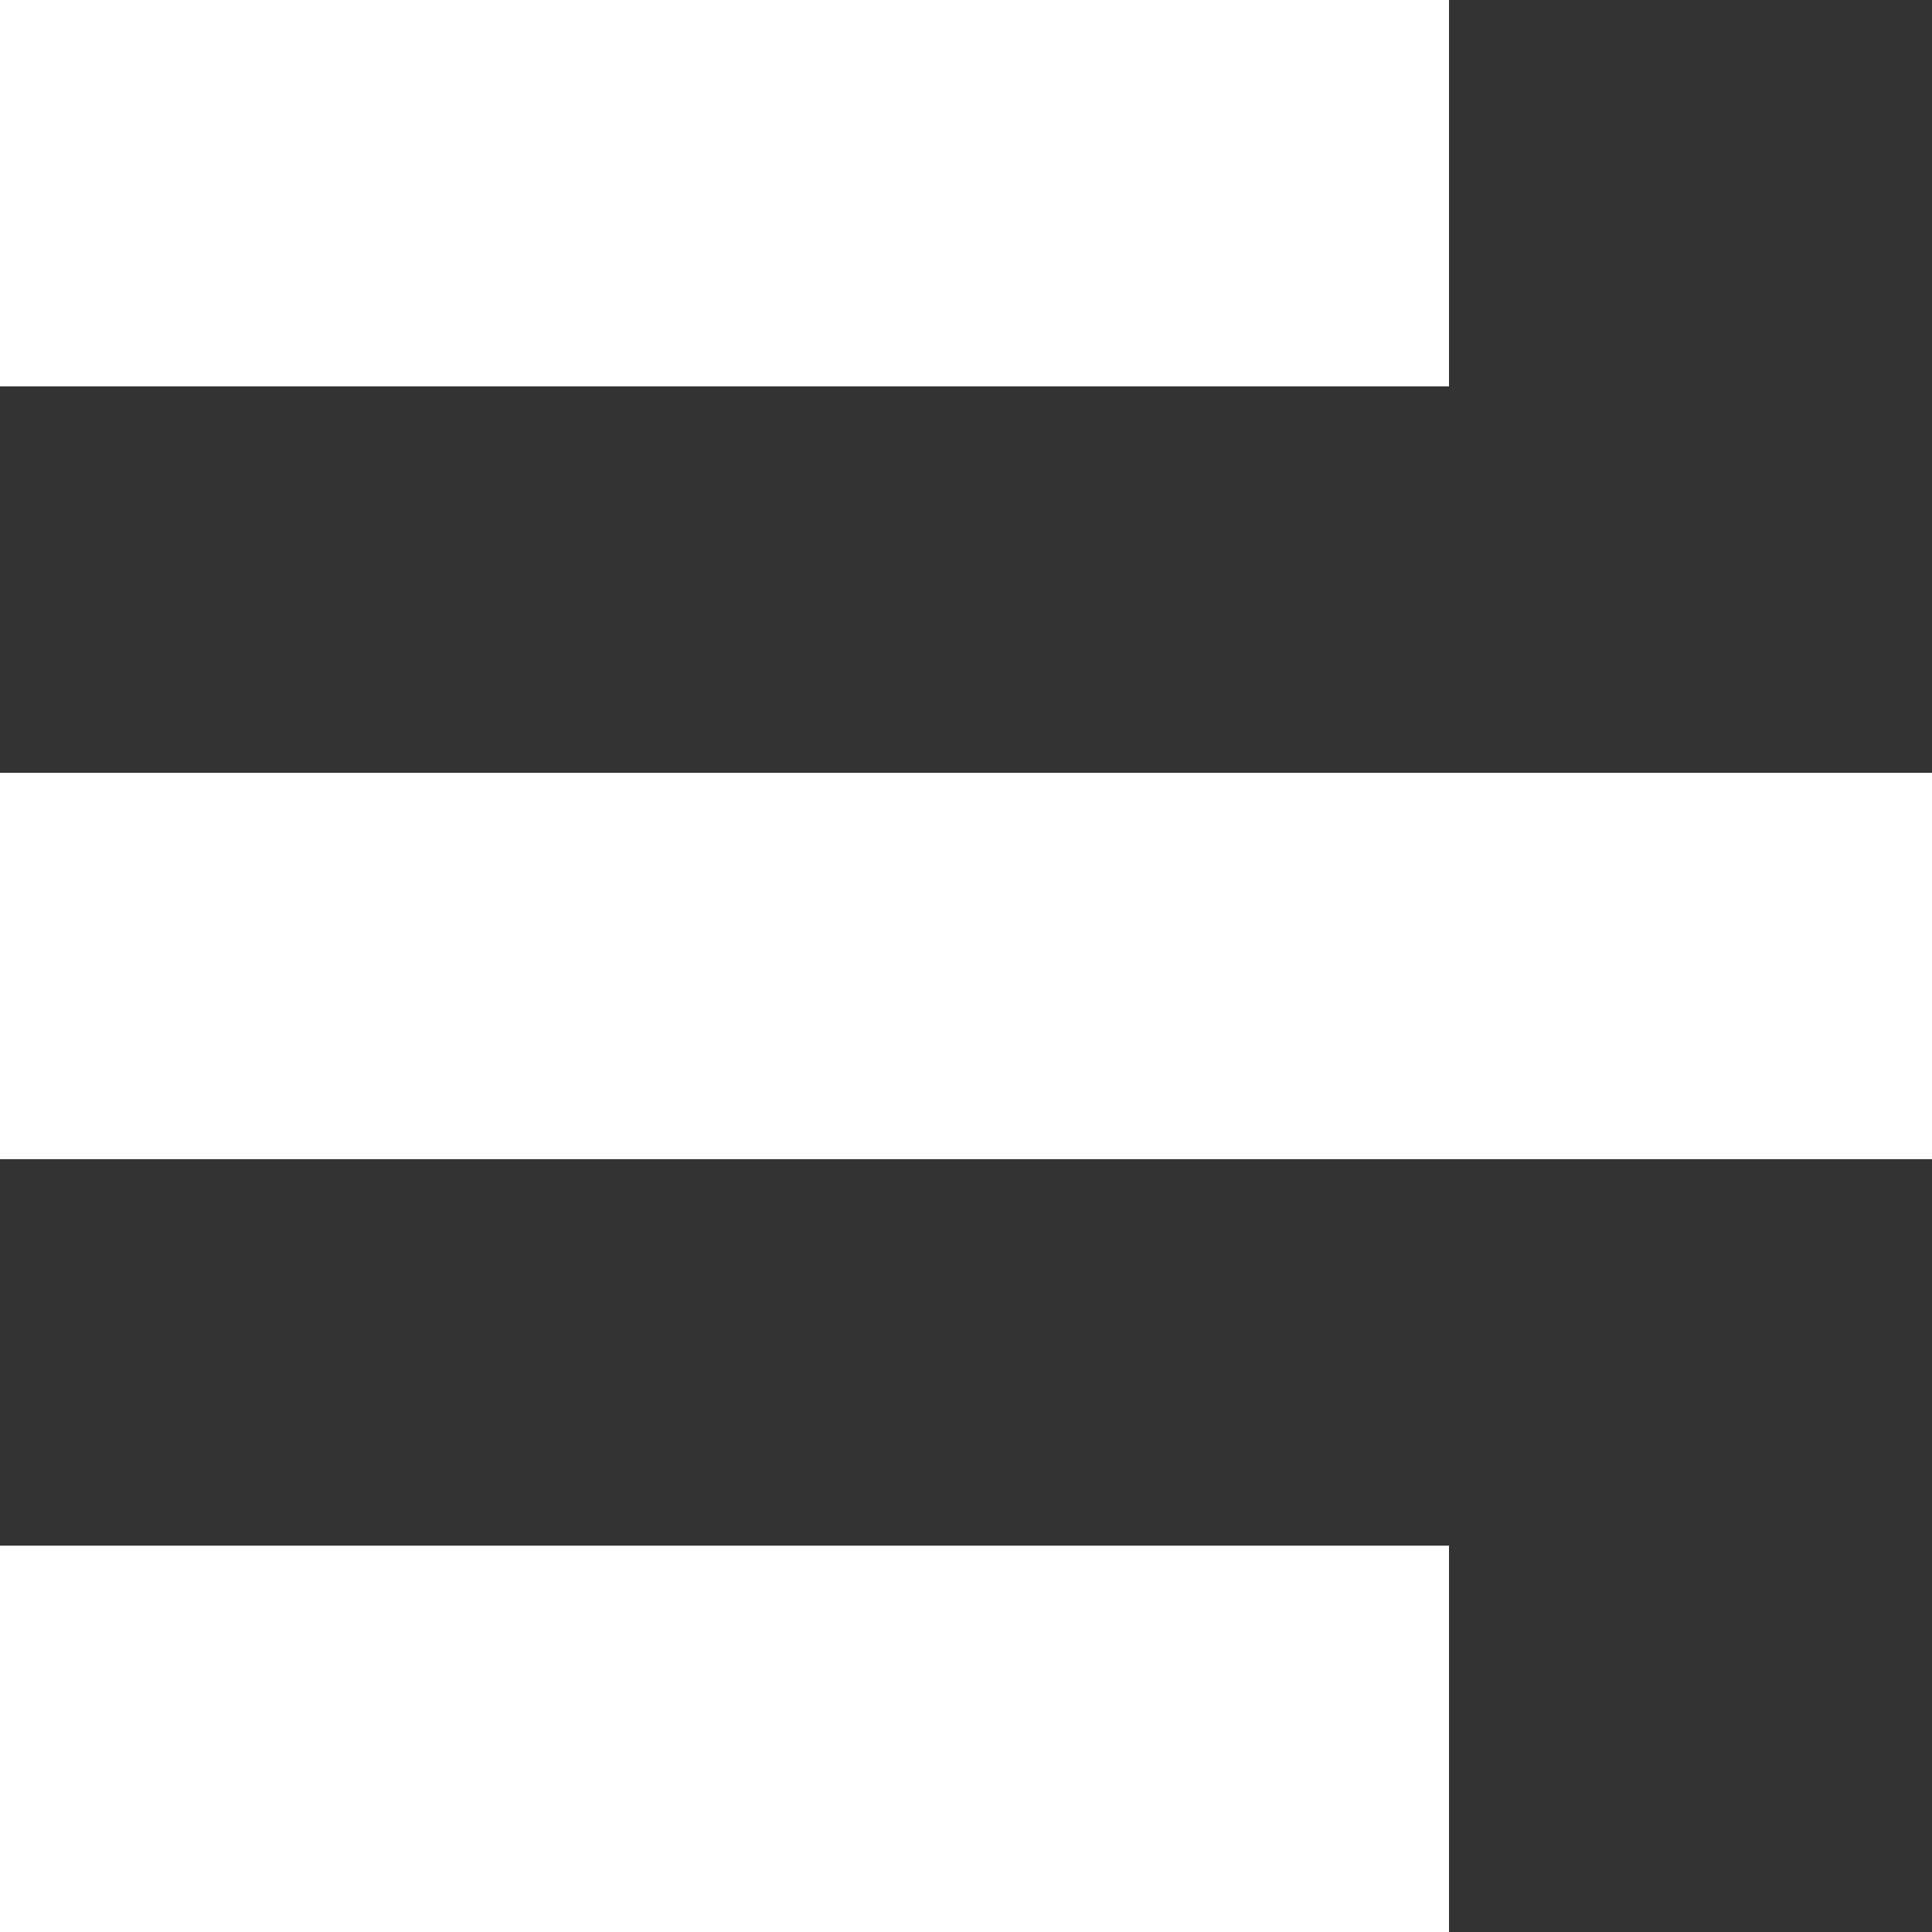 <svg width="20" height="20" viewBox="0 0 20 20" fill="none" xmlns="http://www.w3.org/2000/svg">
<rect x="0" y="0" width="20" height="20" fill="#333333" stroke="none"/>
<g id="menu">
<rect id="Rectangle 561" y="16" width="15" height="4" fill="white"/>
<rect id="Rectangle 563" width="15" height="4" fill="white"/>
<rect id="Rectangle 562" y="8" width="20" height="4" fill="white"/>
</g>
</svg>
